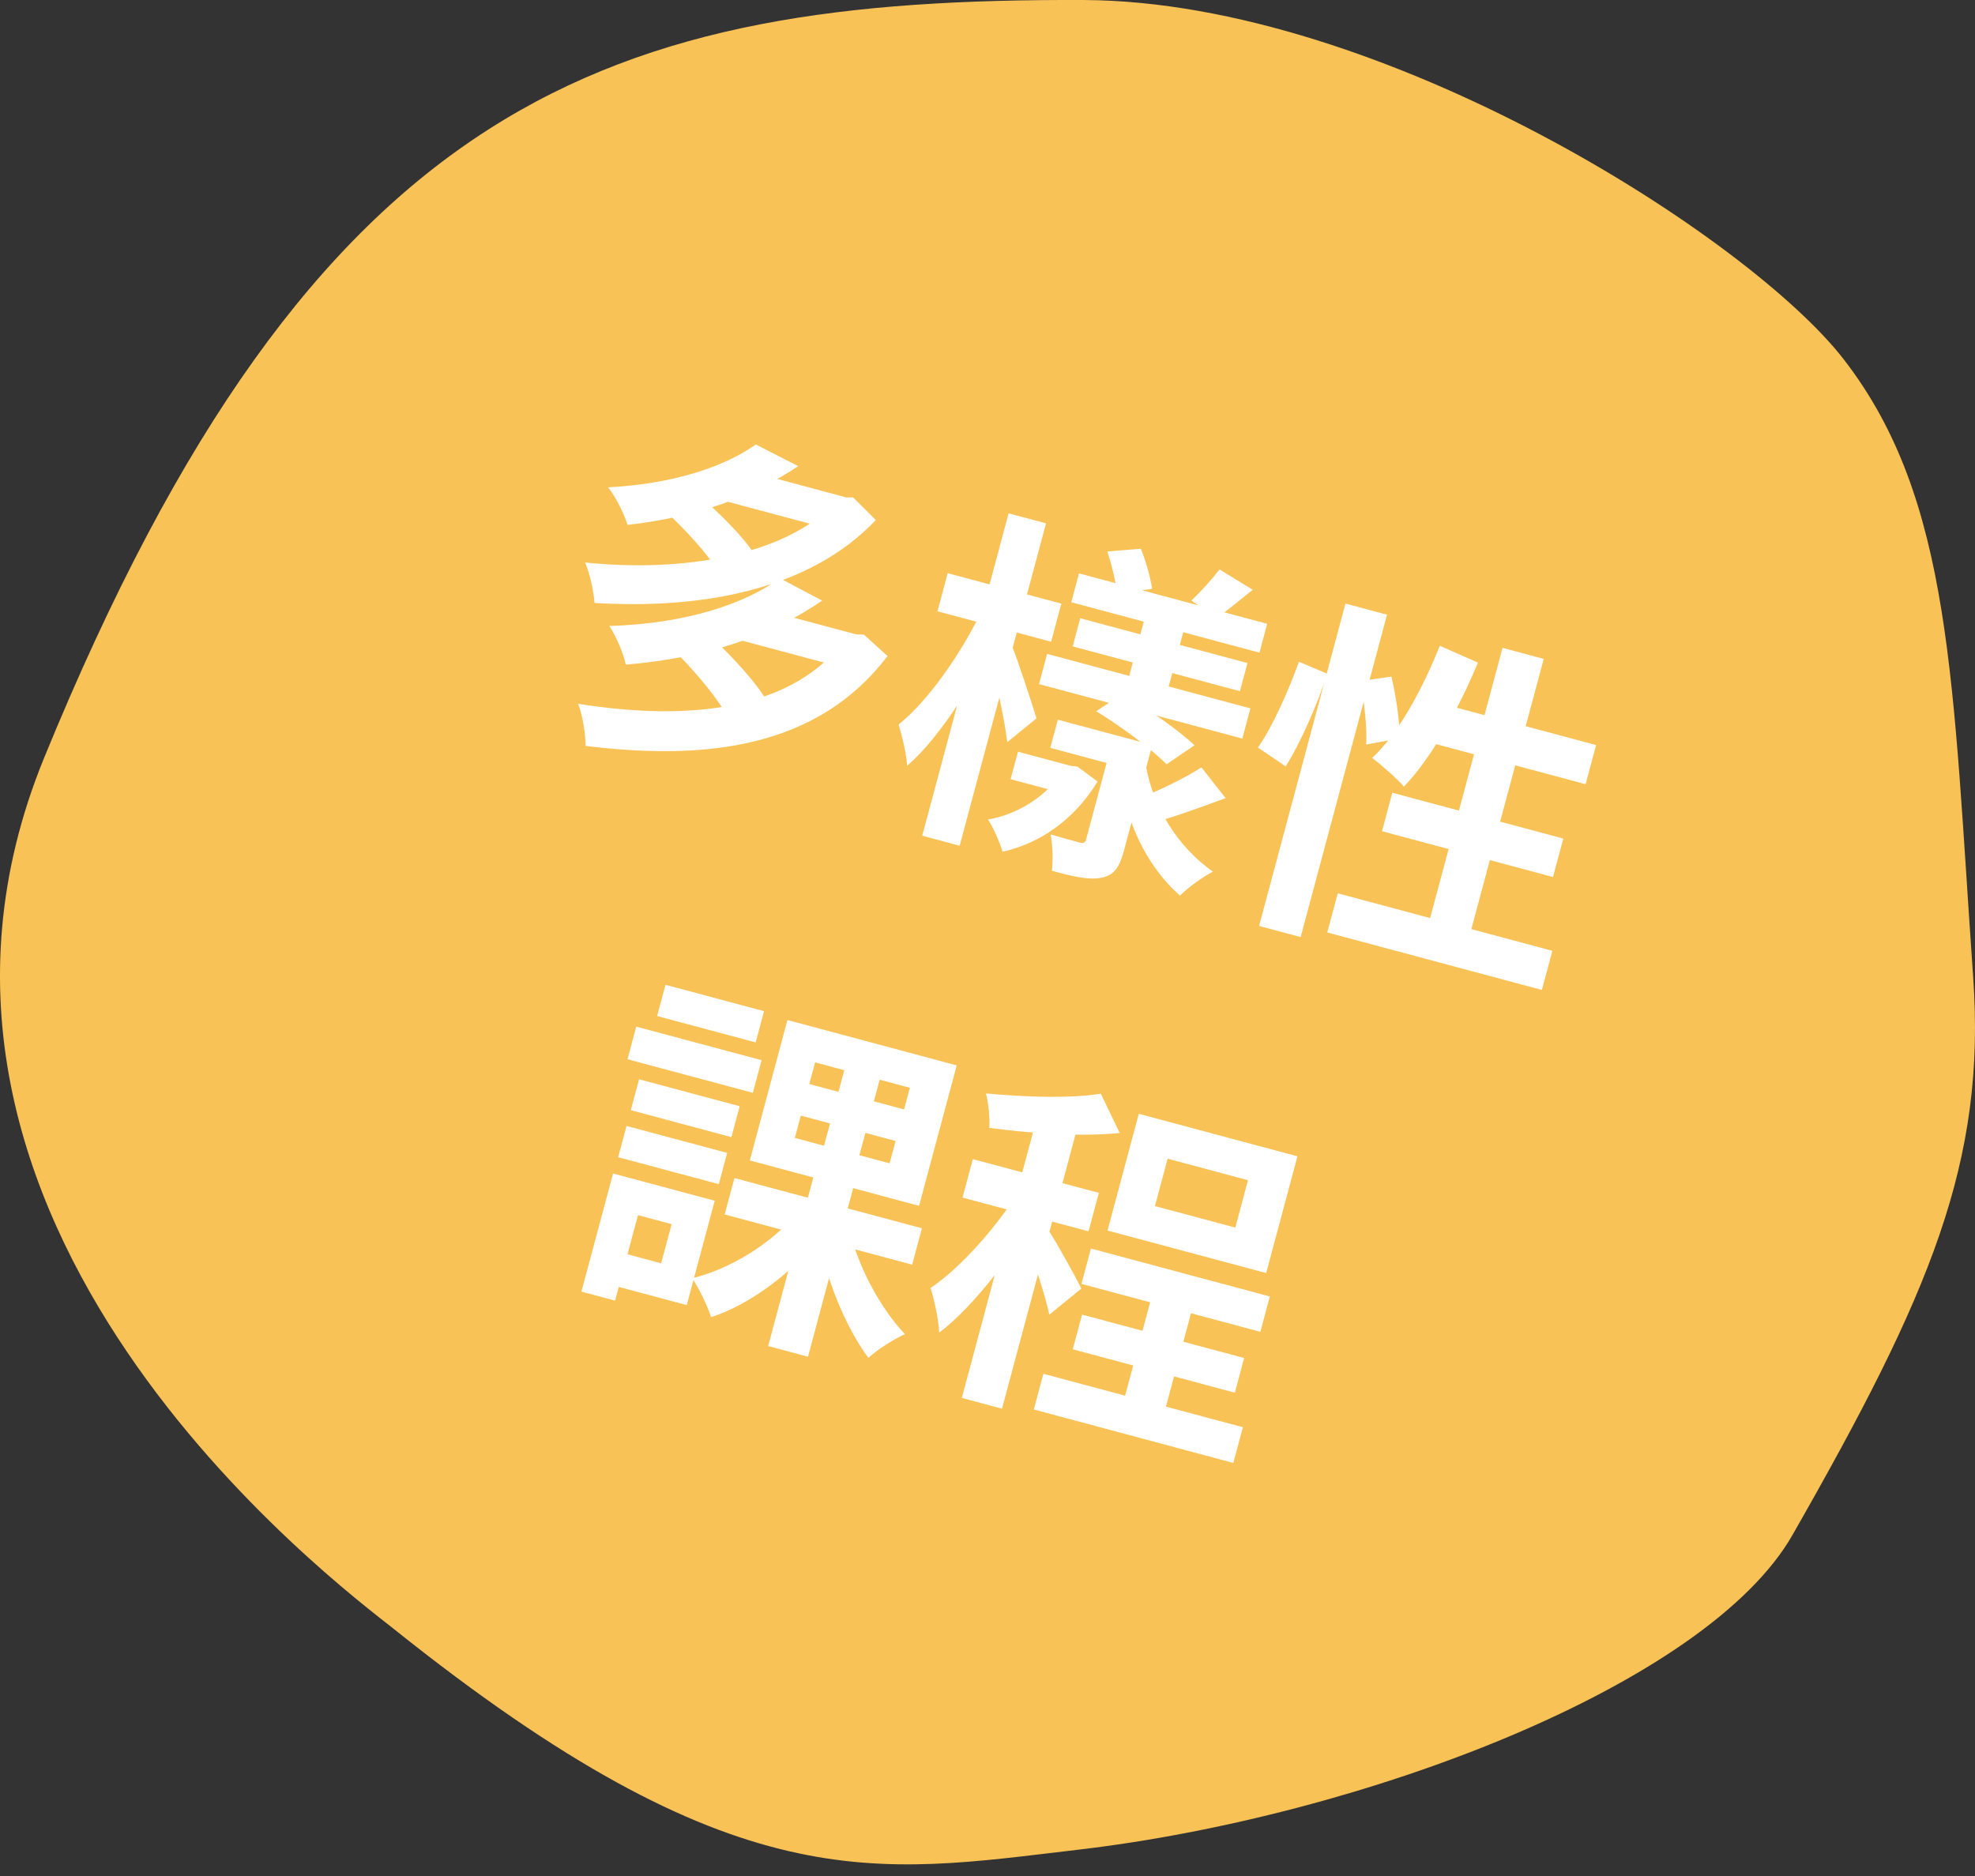 <svg width="100" height="95" viewBox="0 0 100 95" fill="none" xmlns="http://www.w3.org/2000/svg">
<rect x="0" y="0" width="100" height="95" fill="#333333" stroke="none"/>
<path d="M90.76 77.728C86.44 85.299 69.078 91.981 54.522 93.677C44.346 94.868 37.3 96.382 19.918 82.472C17.172 80.292 -7.418 61.961 2.233 38.38C15.961 4.827 30.881 -0.1 54.905 0.001C69.966 0.082 88.58 12.014 93.365 18.212C98.856 25.318 98.856 34.524 99.906 49.464C100.572 58.852 97.725 65.534 90.76 77.728Z" fill="#F9C256"/>
<path d="M33.796 25.987L35.517 25.2C36.425 25.983 37.602 27.156 38.117 27.946L36.294 28.837C35.831 28.061 34.708 26.828 33.796 25.987ZM42.444 25.08L42.844 25.188L43.197 25.189L44.344 26.335C40.961 29.919 35.435 30.861 30.1 30.532C30.066 29.963 29.868 29.034 29.624 28.484C34.519 28.995 39.772 28.166 42.364 25.376L42.444 25.08ZM36.95 23.608L42.913 25.206L42.457 26.91L36.493 25.312L36.95 23.608ZM38.269 22.508L40.416 23.605C38.102 25.147 35.37 26.166 31.773 26.582C31.608 26.016 31.156 25.131 30.793 24.679C34.157 24.5 36.705 23.617 38.269 22.508ZM34.395 33.21L36.22 32.451C37.127 33.309 38.28 34.568 38.794 35.433L36.832 36.286C36.401 35.462 35.306 34.125 34.395 33.21ZM42.934 32.014L43.351 32.125L43.74 32.136L44.94 33.222C41.43 37.835 35.856 38.54 29.651 37.772C29.648 37.156 29.494 36.202 29.272 35.639C34.937 36.542 40.138 35.979 42.855 32.309L42.934 32.014ZM37.822 30.644L43.49 32.163L43.024 33.901L37.356 32.383L37.822 30.644ZM39.491 29.284L41.629 30.415C39.072 32.171 35.9 33.297 31.685 33.658C31.572 33.106 31.186 32.183 30.849 31.701C34.776 31.579 37.71 30.576 39.491 29.284ZM51.543 38.066L54.307 38.807L53.935 40.198L51.17 39.457L51.543 38.066ZM53.561 36.445L57.473 37.493L57.091 38.919L53.179 37.871L53.561 36.445ZM54.633 29.036L64.161 31.589L63.77 33.05L54.242 30.497L54.633 29.036ZM53.019 33.113L63.312 35.871L62.902 37.401L52.609 34.643L53.019 33.113ZM54.695 31.308L63.163 33.576L62.781 35.002L54.313 32.733L54.695 31.308ZM58.074 30.871L60.073 31.407L58.978 35.493L56.979 34.957L58.074 30.871ZM56.413 37.209L58.342 37.726L56.917 43.047C56.689 43.898 56.424 44.331 55.758 44.45C55.11 44.575 54.323 44.383 53.262 44.099C53.328 43.576 53.297 42.785 53.197 42.255C53.783 42.431 54.462 42.612 54.653 42.663C54.861 42.719 54.945 42.686 54.996 42.495L56.413 37.209ZM55.503 36.015L56.836 35.142C58.047 35.839 59.665 36.963 60.482 37.74L59.068 38.703C58.321 37.944 56.752 36.778 55.503 36.015ZM56.066 27.929L57.763 27.788C58.023 28.416 58.258 29.28 58.336 29.823L56.559 30.055C56.503 29.5 56.295 28.606 56.066 27.929ZM53.925 38.704L54.238 38.788L54.547 38.815L55.574 39.575C54.375 41.545 52.626 42.717 50.763 43.131C50.627 42.666 50.291 41.905 50.027 41.498C51.529 41.249 53.073 40.283 53.855 38.965L53.925 38.704ZM60.834 38.86L62.056 40.417C60.796 40.881 59.473 41.365 58.469 41.636L57.633 40.443C58.609 40.071 60 39.4 60.834 38.86ZM61.749 28.837L63.43 29.865C62.74 30.426 62.12 30.93 61.612 31.297L60.321 30.411C60.791 29.978 61.379 29.316 61.749 28.837ZM58.023 38.778C58.369 40.827 59.609 42.873 61.413 44.139C60.916 44.398 60.155 44.939 59.747 45.352C57.965 43.793 56.901 41.365 56.634 38.815L58.023 38.778ZM47.984 29.025L53.739 30.567L53.221 32.497L47.467 30.955L47.984 29.025ZM51.069 25.994L52.964 26.502L48.59 42.828L46.695 42.32L51.069 25.994ZM49.716 30.905L50.774 31.617C49.533 34.229 47.643 37.319 45.929 38.779C45.904 38.176 45.666 37.255 45.501 36.689C47.019 35.475 48.724 33.006 49.716 30.905ZM51.219 32.668C51.476 33.24 52.314 35.813 52.479 36.379L51.001 37.585C50.871 36.47 50.376 34.213 50.126 33.27L51.219 32.668ZM68.125 30.564L70.229 31.128L65.855 47.454L63.751 46.89L68.125 30.564ZM65.77 33.511L67.21 34.12C66.718 35.61 65.868 37.6 65.096 38.809L63.693 37.855C64.445 36.79 65.262 34.922 65.77 33.511ZM68.88 34.493L70.452 34.262C70.696 35.297 70.884 36.614 70.862 37.391L69.175 37.703C69.224 36.896 69.081 35.553 68.88 34.493ZM72.901 32.701L74.834 33.554C73.792 36.052 72.425 38.443 71.083 39.836C70.745 39.428 69.927 38.724 69.478 38.381C70.791 37.167 71.999 34.956 72.901 32.701ZM72.783 35.576L80.816 37.729L80.284 39.711L71.661 37.4L72.783 35.576ZM76.078 32.807L78.164 33.366L74.191 48.197L72.104 47.638L76.078 32.807ZM70.497 40.144L79.155 42.464L78.633 44.412L69.975 42.092L70.497 40.144ZM67.734 45.237L78.601 48.149L78.07 50.131L67.203 47.219L67.734 45.237ZM37.186 59.656L46.679 62.199L46.185 64.042L36.692 61.499L37.186 59.656ZM43.047 62.4C43.467 64.171 44.597 66.282 45.82 67.56C45.27 67.804 44.419 68.34 43.971 68.76C42.805 67.199 41.807 64.733 41.425 62.543L43.047 62.4ZM40.549 56.494L40.246 57.624L45.044 58.91L45.347 57.78L40.549 56.494ZM41.271 53.799L40.977 54.895L45.776 56.181L46.069 55.085L41.271 53.799ZM39.87 51.654L48.442 53.951L46.536 61.062L37.965 58.765L39.87 51.654ZM40.285 61.511L41.706 62.469C40.206 64.378 38.048 66.036 36.006 66.701C35.824 66.13 35.381 65.21 35.044 64.728C36.933 64.284 39.011 62.996 40.285 61.511ZM42.972 53.361L44.763 53.841L43.286 59.352L43.408 59.385L40.911 68.704L38.894 68.164L41.391 58.844L41.495 58.872L42.972 53.361ZM32.358 54.654L37.452 56.019L37.033 57.584L31.939 56.218L32.358 54.654ZM33.696 49.869L38.686 51.206L38.262 52.788L33.272 51.451L33.696 49.869ZM31.724 57.018L36.819 58.383L36.395 59.965L31.3 58.6L31.724 57.018ZM32.215 51.988L38.561 53.688L38.118 55.34L31.772 53.64L32.215 51.988ZM31.981 59.677L36.188 60.805L34.772 66.09L30.565 64.963L31.007 63.311L33.476 63.973L34.007 61.991L31.538 61.329L31.981 59.677ZM31.042 59.426L32.746 59.882L31.143 65.863L29.439 65.407L31.042 59.426ZM58.514 64.905L60.583 65.459L58.701 72.483L56.632 71.929L58.514 64.905ZM55.237 63.225L64.295 65.653L63.816 67.443L54.757 65.016L55.237 63.225ZM52.829 69.568L62.931 72.275L62.446 74.083L52.345 71.376L52.829 69.568ZM54.788 66.571L62.994 68.77L62.524 70.526L54.317 68.327L54.788 66.571ZM59.121 58.675L58.478 61.075L62.547 62.165L63.189 59.766L59.121 58.675ZM57.661 56.402L65.694 58.555L64.11 64.466L56.078 62.314L57.661 56.402ZM52.637 56.099L54.671 56.645L50.734 71.336L48.7 70.791L52.637 56.099ZM49.257 58.697L55.638 60.407L55.116 62.354L48.735 60.645L49.257 58.697ZM51.673 60.183L52.745 61.048C51.419 63.358 49.355 66.122 47.555 67.484C47.527 66.824 47.308 65.834 47.117 65.224C48.707 64.159 50.599 61.964 51.673 60.183ZM55.736 55.383L56.693 57.373C54.738 57.576 52.196 57.398 50.092 57.113C50.126 56.638 50.051 55.873 49.924 55.373C51.943 55.559 54.234 55.633 55.736 55.383ZM53.095 62.316C53.432 62.798 54.526 64.768 54.749 65.256L53.129 66.574C52.935 65.627 52.316 63.766 51.972 62.891L53.095 62.316Z" fill="white"/>
</svg>
